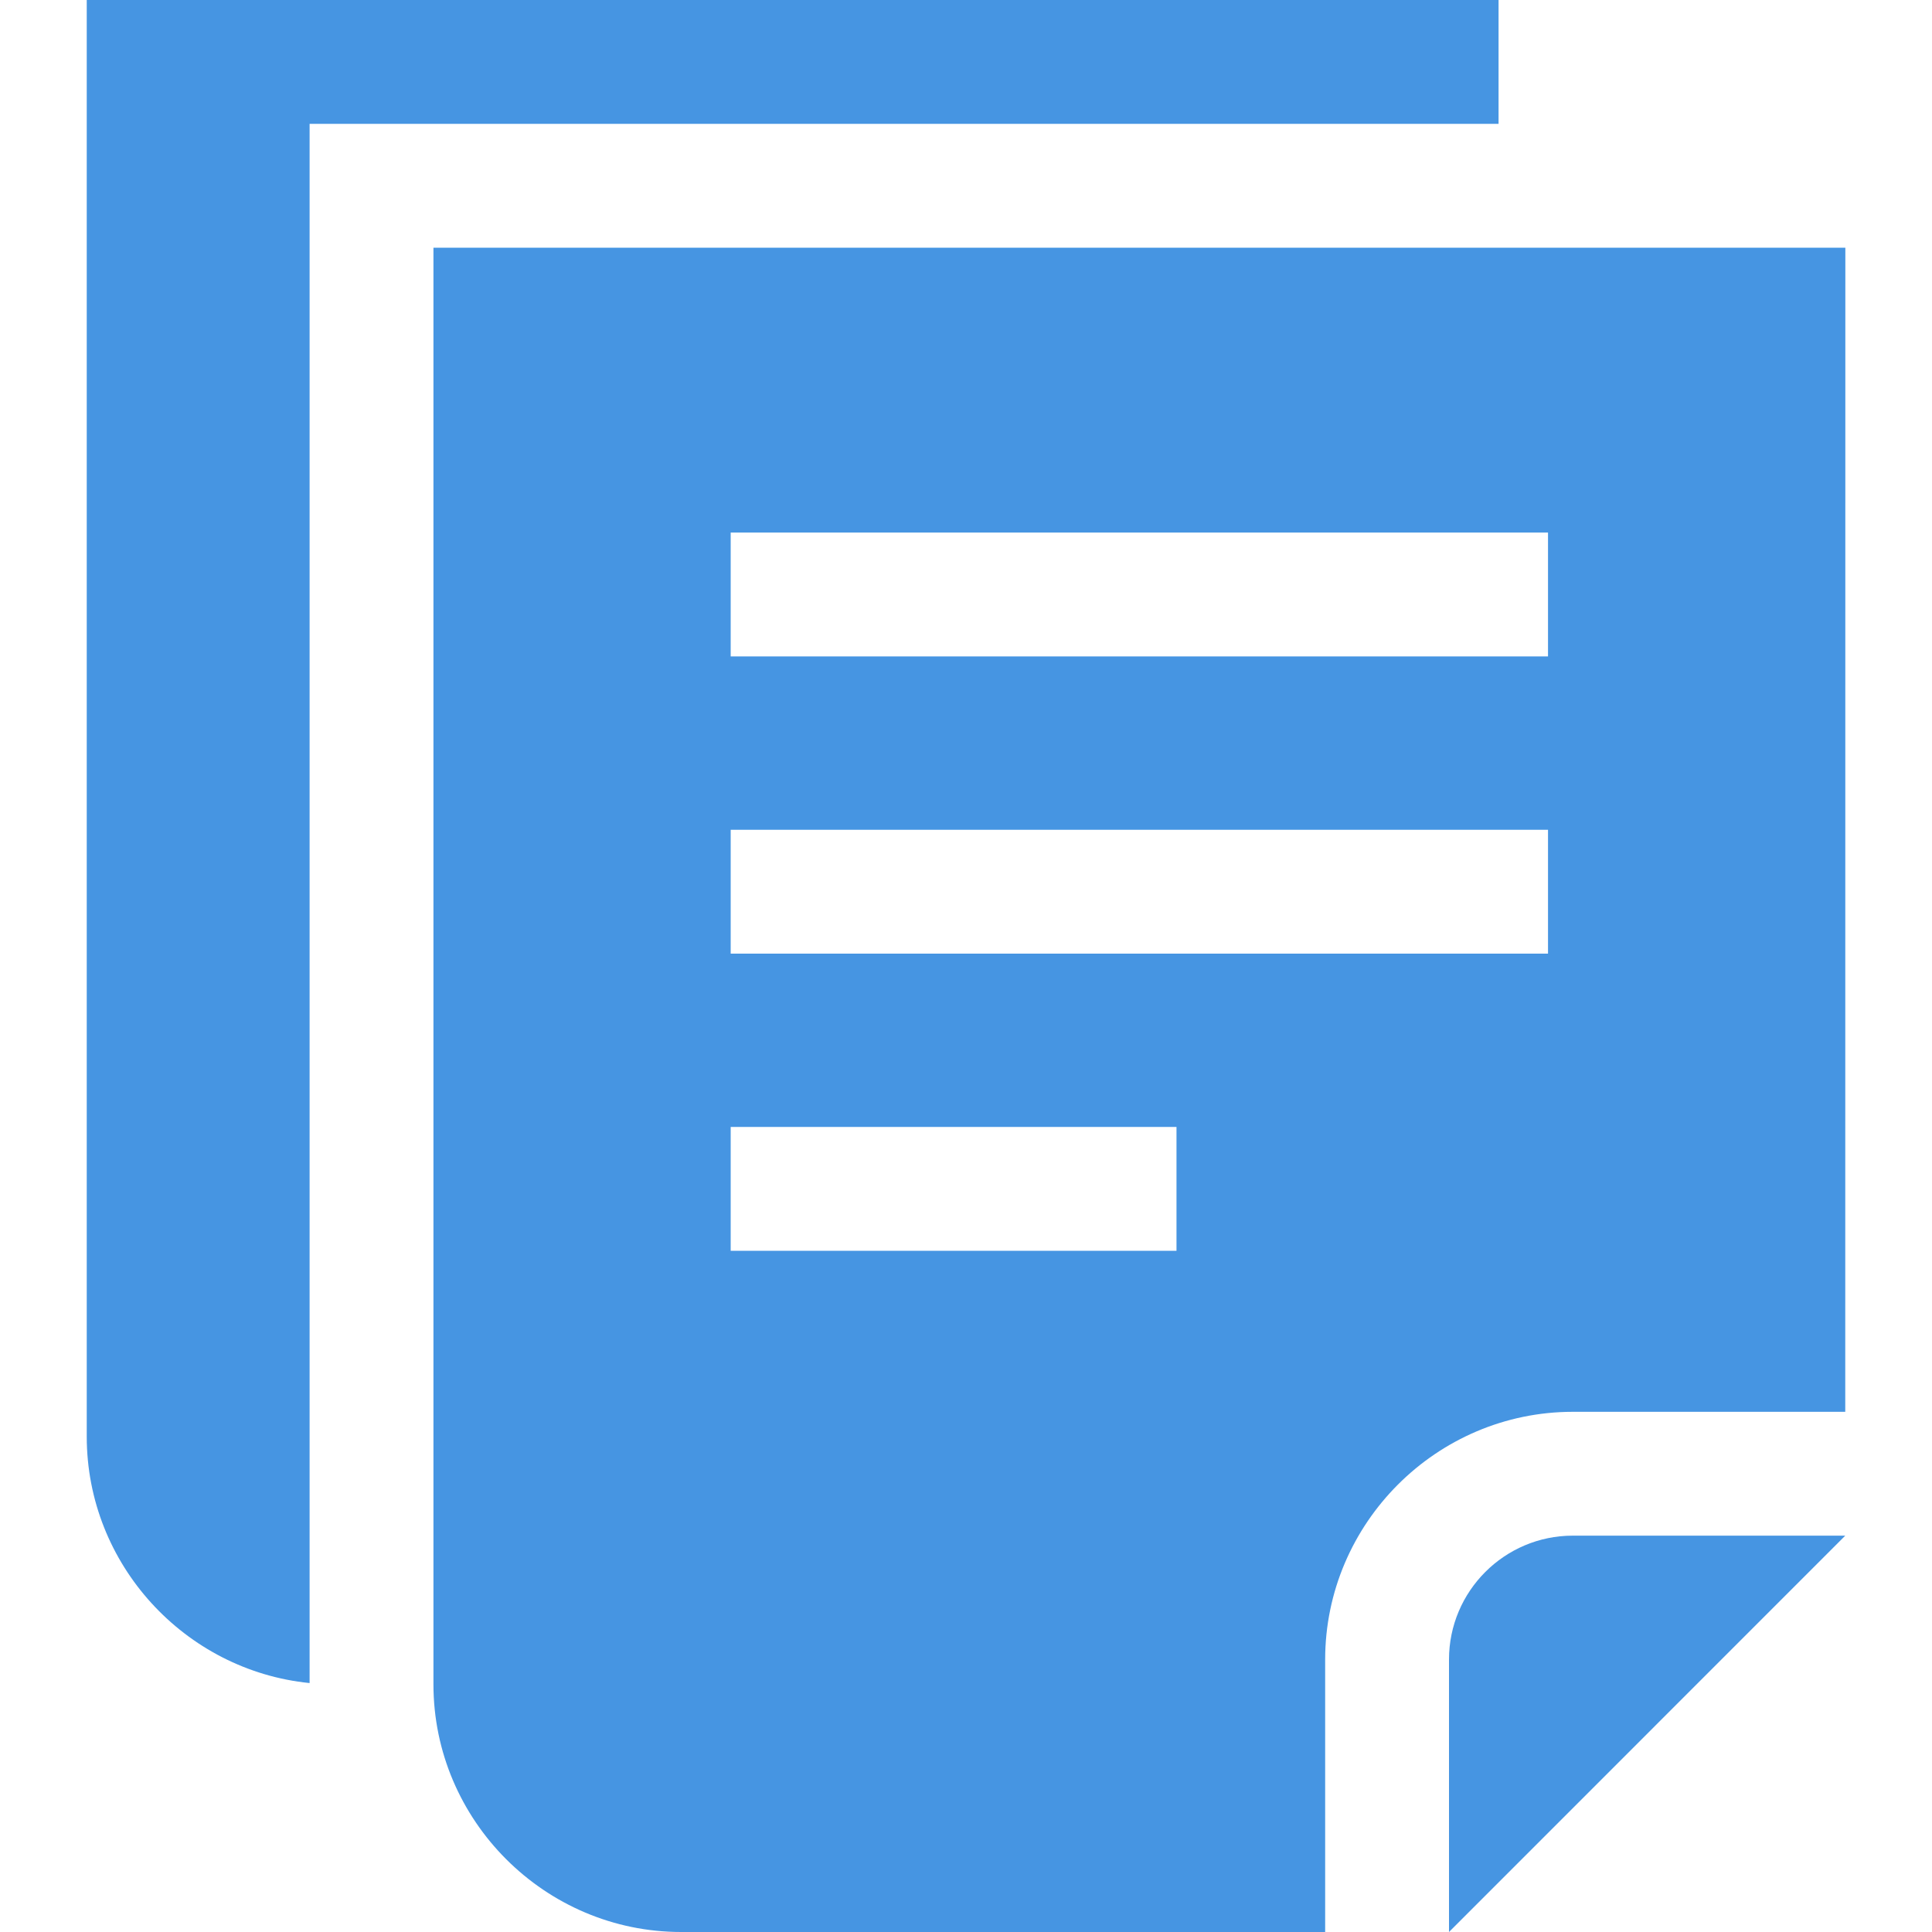 <?xml version="1.0" encoding="UTF-8"?> <svg xmlns="http://www.w3.org/2000/svg" width="20" height="20" viewBox="0 0 20 20" fill="none"> <g clip-path="url(#clip0_13:656)"> <path d="M16.282 15.897C15.575 15.897 15 16.472 15 17.179V20L19.102 15.897H16.282Z" fill="#4695E2"></path> <path d="M4.487 2.564V17.436C4.487 18.846 5.641 20 7.051 20H13.718V17.18C13.718 15.769 14.872 14.615 16.282 14.615H19.102L19.103 2.564H4.487ZM12.179 12.948H7.564V11.666H12.179V12.948ZM16.025 9.872H7.564V8.59H16.025V9.872H16.025ZM16.025 6.795H7.564V5.513H16.025V6.795H16.025Z" fill="#4695E2"></path> <path d="M0.898 0V14.872C0.898 16.195 1.914 17.293 3.205 17.423V1.282H15.513V0H0.898Z" fill="#4695E2"></path> </g> <defs> <clipPath id="clip0_13:656"> <rect width="20" height="20" fill="white"></rect> </clipPath> </defs> </svg> 